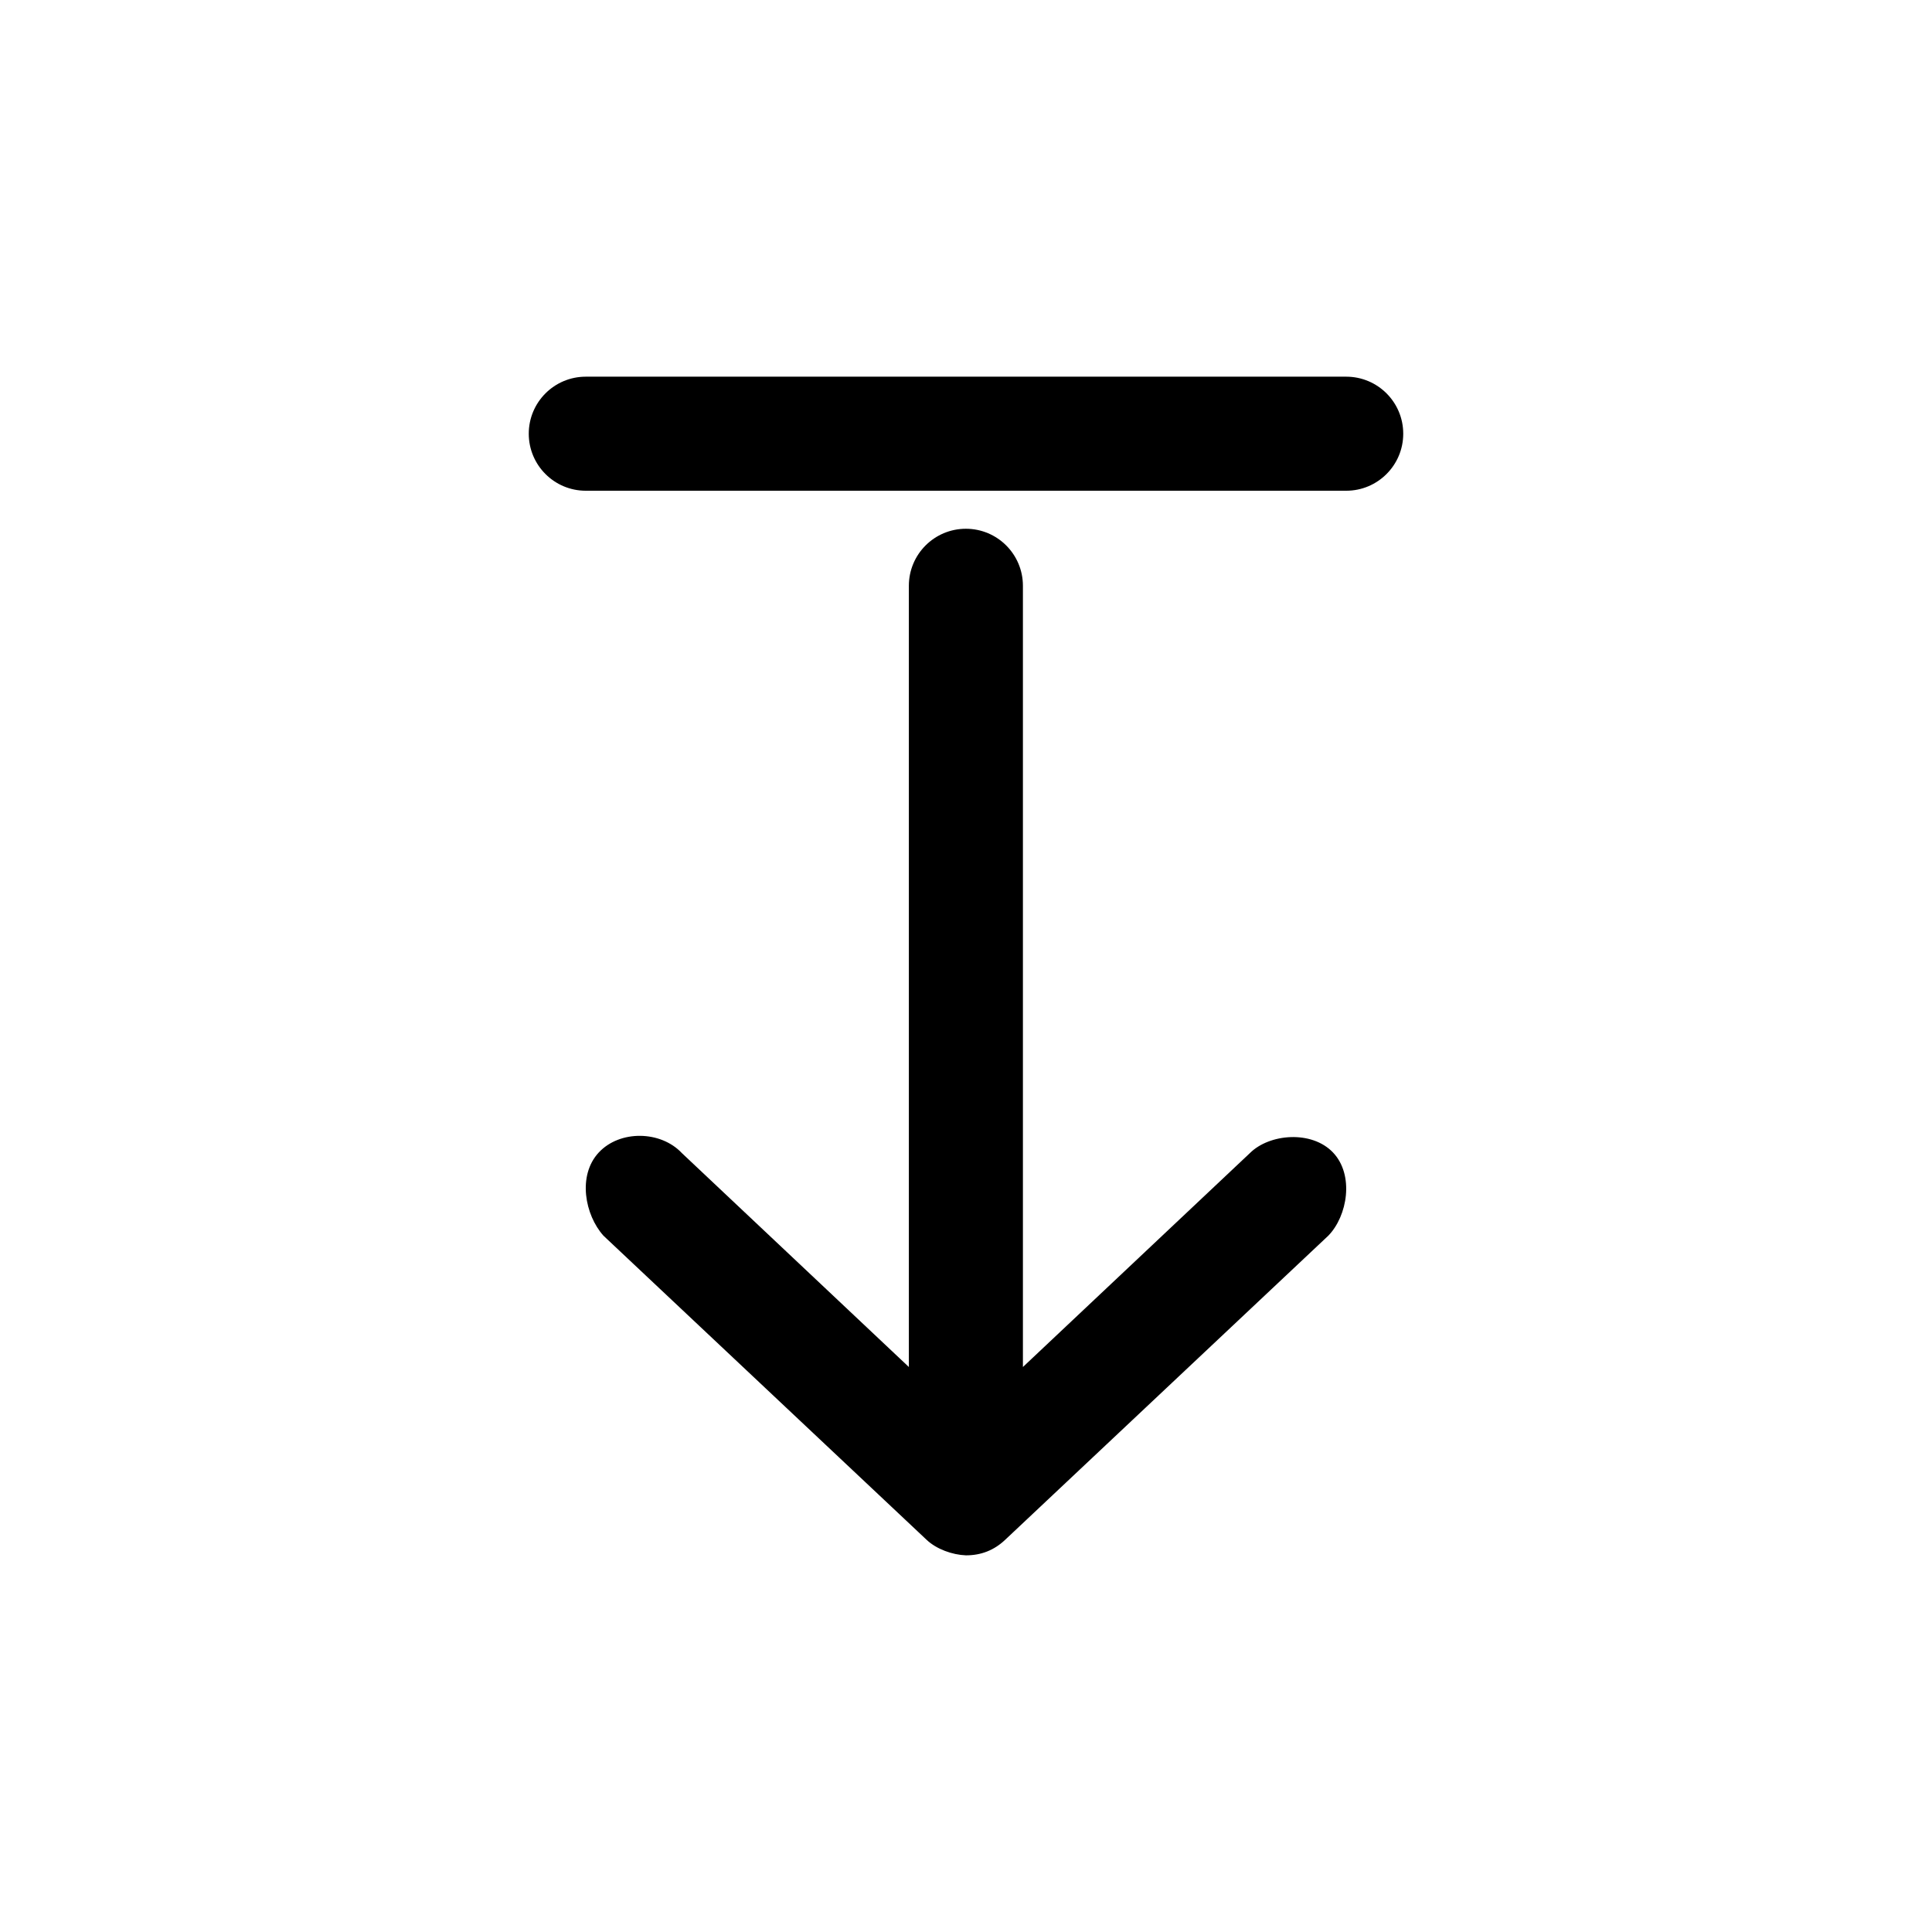 <?xml version="1.0" encoding="UTF-8"?>
<!-- The Best Svg Icon site in the world: iconSvg.co, Visit us! https://iconsvg.co -->
<svg fill="#000000" width="800px" height="800px" version="1.1" viewBox="144 144 512 512" xmlns="http://www.w3.org/2000/svg">
 <g>
  <path d="m399.97 556.18c-3.602-0.141-7.766-1.625-10.391-4.094l-85.652-80.609c-4.91-5.461-6.934-15.938-1.258-22.043 5.59-6.012 16.43-5.836 22.043 0.156l60.145 56.68v-207.03c0-8.348 6.766-15.113 15.113-15.113s15.113 6.766 15.113 15.113v207.03l60.145-56.68c5.168-5.156 16.391-6.109 22.043-0.156 5.652 5.953 3.848 16.805-1.262 22.043l-85.652 80.609c-2.93 2.758-6.371 4.102-10.391 4.094z"/>
  <path d="m299.24 274.05c-8.348 0-15.113-6.766-15.113-15.113s6.766-15.113 15.113-15.113h201.52c8.348 0 15.113 6.766 15.113 15.113s-6.766 15.113-15.113 15.113z"/>
 </g>
</svg>